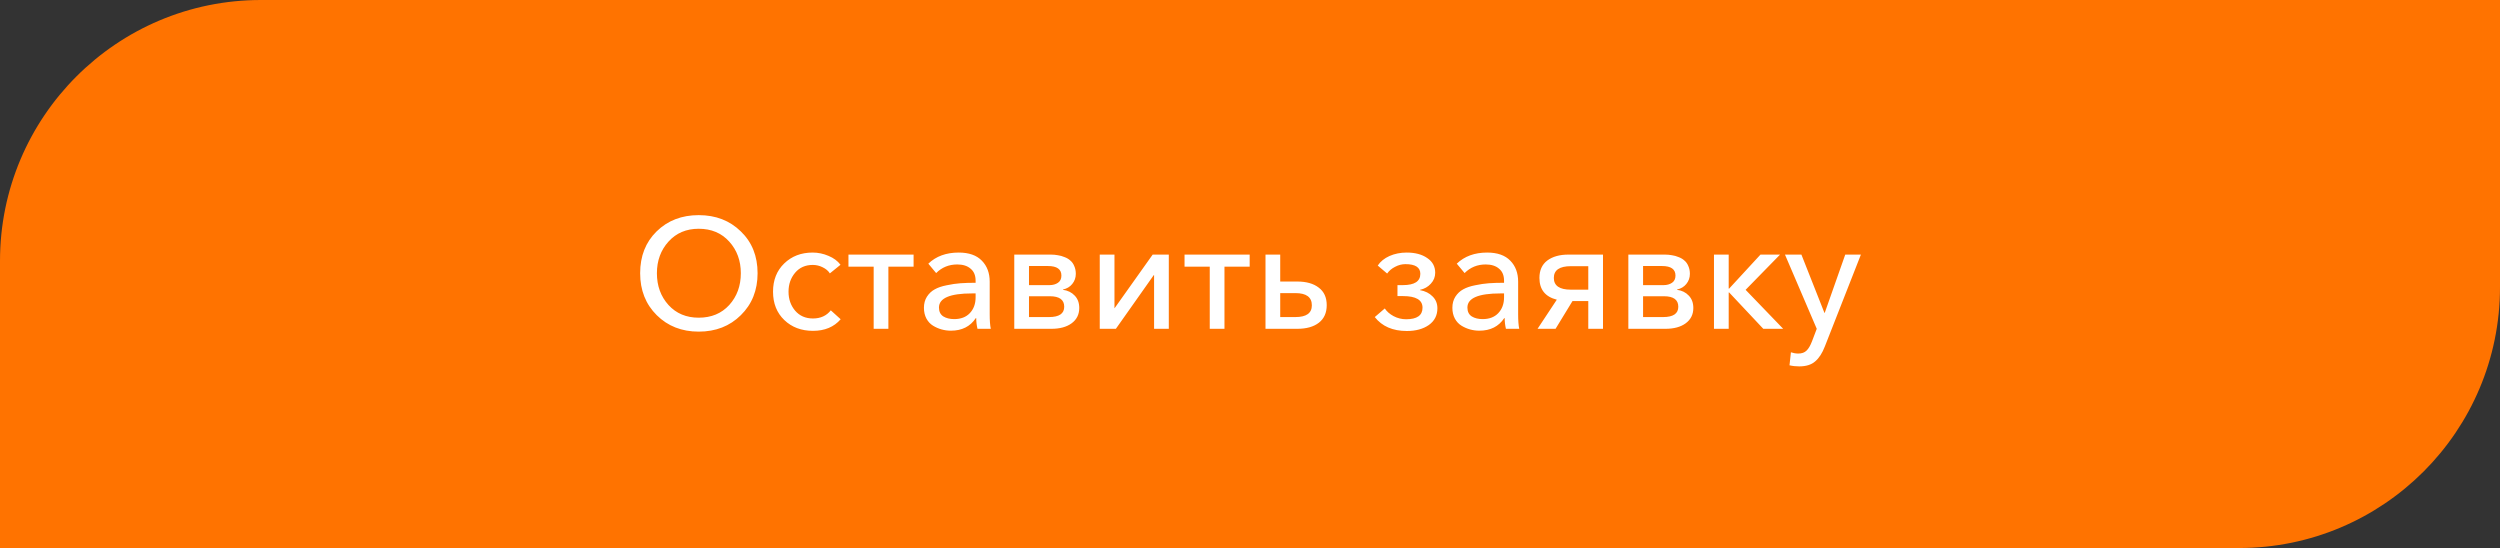 <?xml version="1.0" encoding="UTF-8"?> <svg xmlns="http://www.w3.org/2000/svg" width="479" height="105" viewBox="0 0 479 105" fill="none"><rect x="0" y="0" width="479" height="105" fill="#333333" stroke="none"/> <path d="M0 50C0 22.386 22.386 0 50 0H479V55C479 82.614 456.614 105 429 105H0V50Z" fill="#FF7300"></path> <path d="M133.873 63.54C130.633 63.54 127.953 62.49 125.833 60.39C123.713 58.29 122.653 55.61 122.653 52.35C122.653 49.07 123.703 46.4 125.803 44.34C127.923 42.26 130.613 41.22 133.873 41.22C137.133 41.22 139.823 42.26 141.943 44.34C144.083 46.4 145.153 49.07 145.153 52.35C145.153 55.61 144.083 58.29 141.943 60.39C139.823 62.49 137.133 63.54 133.873 63.54ZM133.873 60.87C136.293 60.87 138.243 60.06 139.723 58.44C141.203 56.8 141.943 54.77 141.943 52.35C141.943 49.95 141.203 47.93 139.723 46.29C138.243 44.65 136.293 43.83 133.873 43.83C131.493 43.83 129.563 44.65 128.083 46.29C126.603 47.93 125.863 49.95 125.863 52.35C125.863 54.77 126.603 56.8 128.083 58.44C129.563 60.06 131.493 60.87 133.873 60.87ZM155.762 63.39C153.542 63.39 151.712 62.7 150.272 61.32C148.832 59.94 148.112 58.13 148.112 55.89C148.112 53.67 148.822 51.87 150.242 50.49C151.682 49.09 153.502 48.39 155.702 48.39C156.742 48.39 157.752 48.6 158.732 49.02C159.712 49.42 160.482 49.99 161.042 50.73L159.002 52.38C158.702 51.9 158.242 51.51 157.622 51.21C157.022 50.91 156.392 50.76 155.732 50.76C154.312 50.76 153.182 51.26 152.342 52.26C151.502 53.26 151.082 54.47 151.082 55.89C151.082 57.31 151.502 58.52 152.342 59.52C153.202 60.52 154.342 61.02 155.762 61.02C157.222 61.02 158.362 60.5 159.182 59.46L161.072 61.17C159.792 62.65 158.022 63.39 155.762 63.39ZM167.394 63V51.09H162.564V48.78H175.044V51.09H170.214V63H167.394ZM182.186 63.36C181.586 63.36 180.996 63.28 180.416 63.12C179.836 62.96 179.286 62.72 178.766 62.4C178.246 62.08 177.826 61.63 177.506 61.05C177.186 60.45 177.026 59.76 177.026 58.98C177.026 58.16 177.216 57.45 177.596 56.85C177.996 56.23 178.496 55.76 179.096 55.44C179.696 55.1 180.456 54.84 181.376 54.66C182.316 54.46 183.196 54.33 184.016 54.27C184.856 54.21 185.826 54.18 186.926 54.18V53.79C186.926 52.77 186.606 52 185.966 51.48C185.346 50.94 184.496 50.67 183.416 50.67C181.816 50.67 180.466 51.22 179.366 52.32L177.866 50.52C179.346 49.1 181.286 48.39 183.686 48.39C185.646 48.39 187.126 48.91 188.126 49.95C189.126 50.97 189.626 52.31 189.626 53.97V60.18C189.626 61.42 189.696 62.36 189.836 63H187.286C187.126 62.32 187.046 61.64 187.046 60.96H186.956C185.896 62.56 184.306 63.36 182.186 63.36ZM182.816 61.14C184.096 61.14 185.096 60.76 185.816 60C186.556 59.22 186.926 58.21 186.926 56.97V56.22H186.236C182.016 56.22 179.906 57.12 179.906 58.92C179.906 59.7 180.186 60.27 180.746 60.63C181.306 60.97 181.996 61.14 182.816 61.14ZM194.335 63V48.78H201.325C201.805 48.78 202.255 48.82 202.675 48.9C203.115 48.96 203.545 49.08 203.965 49.26C204.405 49.42 204.775 49.64 205.075 49.92C205.395 50.18 205.645 50.53 205.825 50.97C206.025 51.41 206.125 51.91 206.125 52.47C206.125 53.21 205.895 53.86 205.435 54.42C204.995 54.96 204.405 55.31 203.665 55.47V55.53C204.585 55.65 205.335 56.02 205.915 56.64C206.495 57.24 206.785 58.03 206.785 59.01C206.785 60.25 206.295 61.23 205.315 61.95C204.355 62.65 203.065 63 201.445 63H194.335ZM197.155 60.75H200.995C202.935 60.75 203.905 60.09 203.905 58.77C203.905 57.43 202.985 56.76 201.145 56.76H197.155V60.75ZM197.155 54.63H201.085C201.725 54.63 202.265 54.48 202.705 54.18C203.145 53.88 203.365 53.42 203.365 52.8C203.365 51.58 202.505 50.97 200.785 50.97H197.155V54.63ZM210.712 63V48.78H213.532V59.04H213.562L220.852 48.78H223.942V63H221.122V52.71H221.062L213.802 63H210.712ZM231.788 63V51.09H226.958V48.78H239.438V51.09H234.608V63H231.788ZM242.47 63V48.78H245.29V53.94H248.53C250.29 53.94 251.67 54.33 252.67 55.11C253.69 55.87 254.2 56.99 254.2 58.47C254.2 59.93 253.7 61.05 252.7 61.83C251.7 62.61 250.32 63 248.56 63H242.47ZM245.29 60.75H248.2C250.3 60.75 251.35 60 251.35 58.5C251.35 56.94 250.3 56.16 248.2 56.16H245.29V60.75ZM269.555 63.42C266.855 63.42 264.805 62.53 263.405 60.75L265.325 59.1C265.705 59.68 266.265 60.17 267.005 60.57C267.765 60.97 268.565 61.17 269.405 61.17C271.505 61.17 272.555 60.43 272.555 58.95C272.555 57.47 271.305 56.73 268.805 56.73H267.755V54.63H268.775C271.015 54.63 272.135 53.91 272.135 52.47C272.135 51.23 271.185 50.61 269.285 50.61C268.605 50.61 267.945 50.78 267.305 51.12C266.665 51.44 266.155 51.87 265.775 52.41L263.975 50.88C264.495 50.1 265.245 49.49 266.225 49.05C267.225 48.61 268.325 48.39 269.525 48.39C271.145 48.39 272.455 48.74 273.455 49.44C274.475 50.12 274.985 51.06 274.985 52.26C274.985 53.06 274.705 53.76 274.145 54.36C273.605 54.96 272.915 55.35 272.075 55.53V55.59C273.075 55.77 273.875 56.17 274.475 56.79C275.095 57.39 275.405 58.15 275.405 59.07C275.405 60.43 274.855 61.5 273.755 62.28C272.655 63.04 271.255 63.42 269.555 63.42ZM283.436 63.36C282.836 63.36 282.246 63.28 281.666 63.12C281.086 62.96 280.536 62.72 280.016 62.4C279.496 62.08 279.076 61.63 278.756 61.05C278.436 60.45 278.276 59.76 278.276 58.98C278.276 58.16 278.466 57.45 278.846 56.85C279.246 56.23 279.746 55.76 280.346 55.44C280.946 55.1 281.706 54.84 282.626 54.66C283.566 54.46 284.446 54.33 285.266 54.27C286.106 54.21 287.076 54.18 288.176 54.18V53.79C288.176 52.77 287.856 52 287.216 51.48C286.596 50.94 285.746 50.67 284.666 50.67C283.066 50.67 281.716 51.22 280.616 52.32L279.116 50.52C280.596 49.1 282.536 48.39 284.936 48.39C286.896 48.39 288.376 48.91 289.376 49.95C290.376 50.97 290.876 52.31 290.876 53.97V60.18C290.876 61.42 290.946 62.36 291.086 63H288.536C288.376 62.32 288.296 61.64 288.296 60.96H288.206C287.146 62.56 285.556 63.36 283.436 63.36ZM284.066 61.14C285.346 61.14 286.346 60.76 287.066 60C287.806 59.22 288.176 58.21 288.176 56.97V56.22H287.486C283.266 56.22 281.156 57.12 281.156 58.92C281.156 59.7 281.436 60.27 281.996 60.63C282.556 60.97 283.246 61.14 284.066 61.14ZM294.595 63L298.285 57.42C296.065 56.86 294.955 55.47 294.955 53.25C294.955 51.79 295.455 50.68 296.455 49.92C297.475 49.16 298.825 48.78 300.505 48.78H307.135V63H304.315V57.69H301.285L298.045 63H294.595ZM300.985 55.5H304.315V51H300.985C298.805 51 297.715 51.75 297.715 53.25C297.715 54.75 298.805 55.5 300.985 55.5ZM311.992 63V48.78H318.982C319.462 48.78 319.912 48.82 320.332 48.9C320.772 48.96 321.202 49.08 321.622 49.26C322.062 49.42 322.432 49.64 322.732 49.92C323.052 50.18 323.302 50.53 323.482 50.97C323.682 51.41 323.782 51.91 323.782 52.47C323.782 53.21 323.552 53.86 323.092 54.42C322.652 54.96 322.062 55.31 321.322 55.47V55.53C322.242 55.65 322.992 56.02 323.572 56.64C324.152 57.24 324.442 58.03 324.442 59.01C324.442 60.25 323.952 61.23 322.972 61.95C322.012 62.65 320.722 63 319.102 63H311.992ZM314.812 60.75H318.652C320.592 60.75 321.562 60.09 321.562 58.77C321.562 57.43 320.642 56.76 318.802 56.76H314.812V60.75ZM314.812 54.63H318.742C319.382 54.63 319.922 54.48 320.362 54.18C320.802 53.88 321.022 53.42 321.022 52.8C321.022 51.58 320.162 50.97 318.442 50.97H314.812V54.63ZM328.398 63V48.78H331.218V55.29H331.308L337.308 48.78H341.058L334.458 55.53L341.658 63H337.848L331.308 56.04H331.218V63H328.398ZM344.729 70.2C344.069 70.2 343.449 70.13 342.869 69.99L343.139 67.5C343.619 67.66 344.089 67.74 344.549 67.74C345.229 67.74 345.759 67.55 346.139 67.17C346.519 66.81 346.869 66.21 347.189 65.37L348.089 63L341.999 48.78H345.149L349.559 59.94H349.619L353.549 48.78H356.549L349.649 66.36C349.149 67.66 348.529 68.62 347.789 69.24C347.069 69.88 346.049 70.2 344.729 70.2Z" fill="white"></path> </svg> 